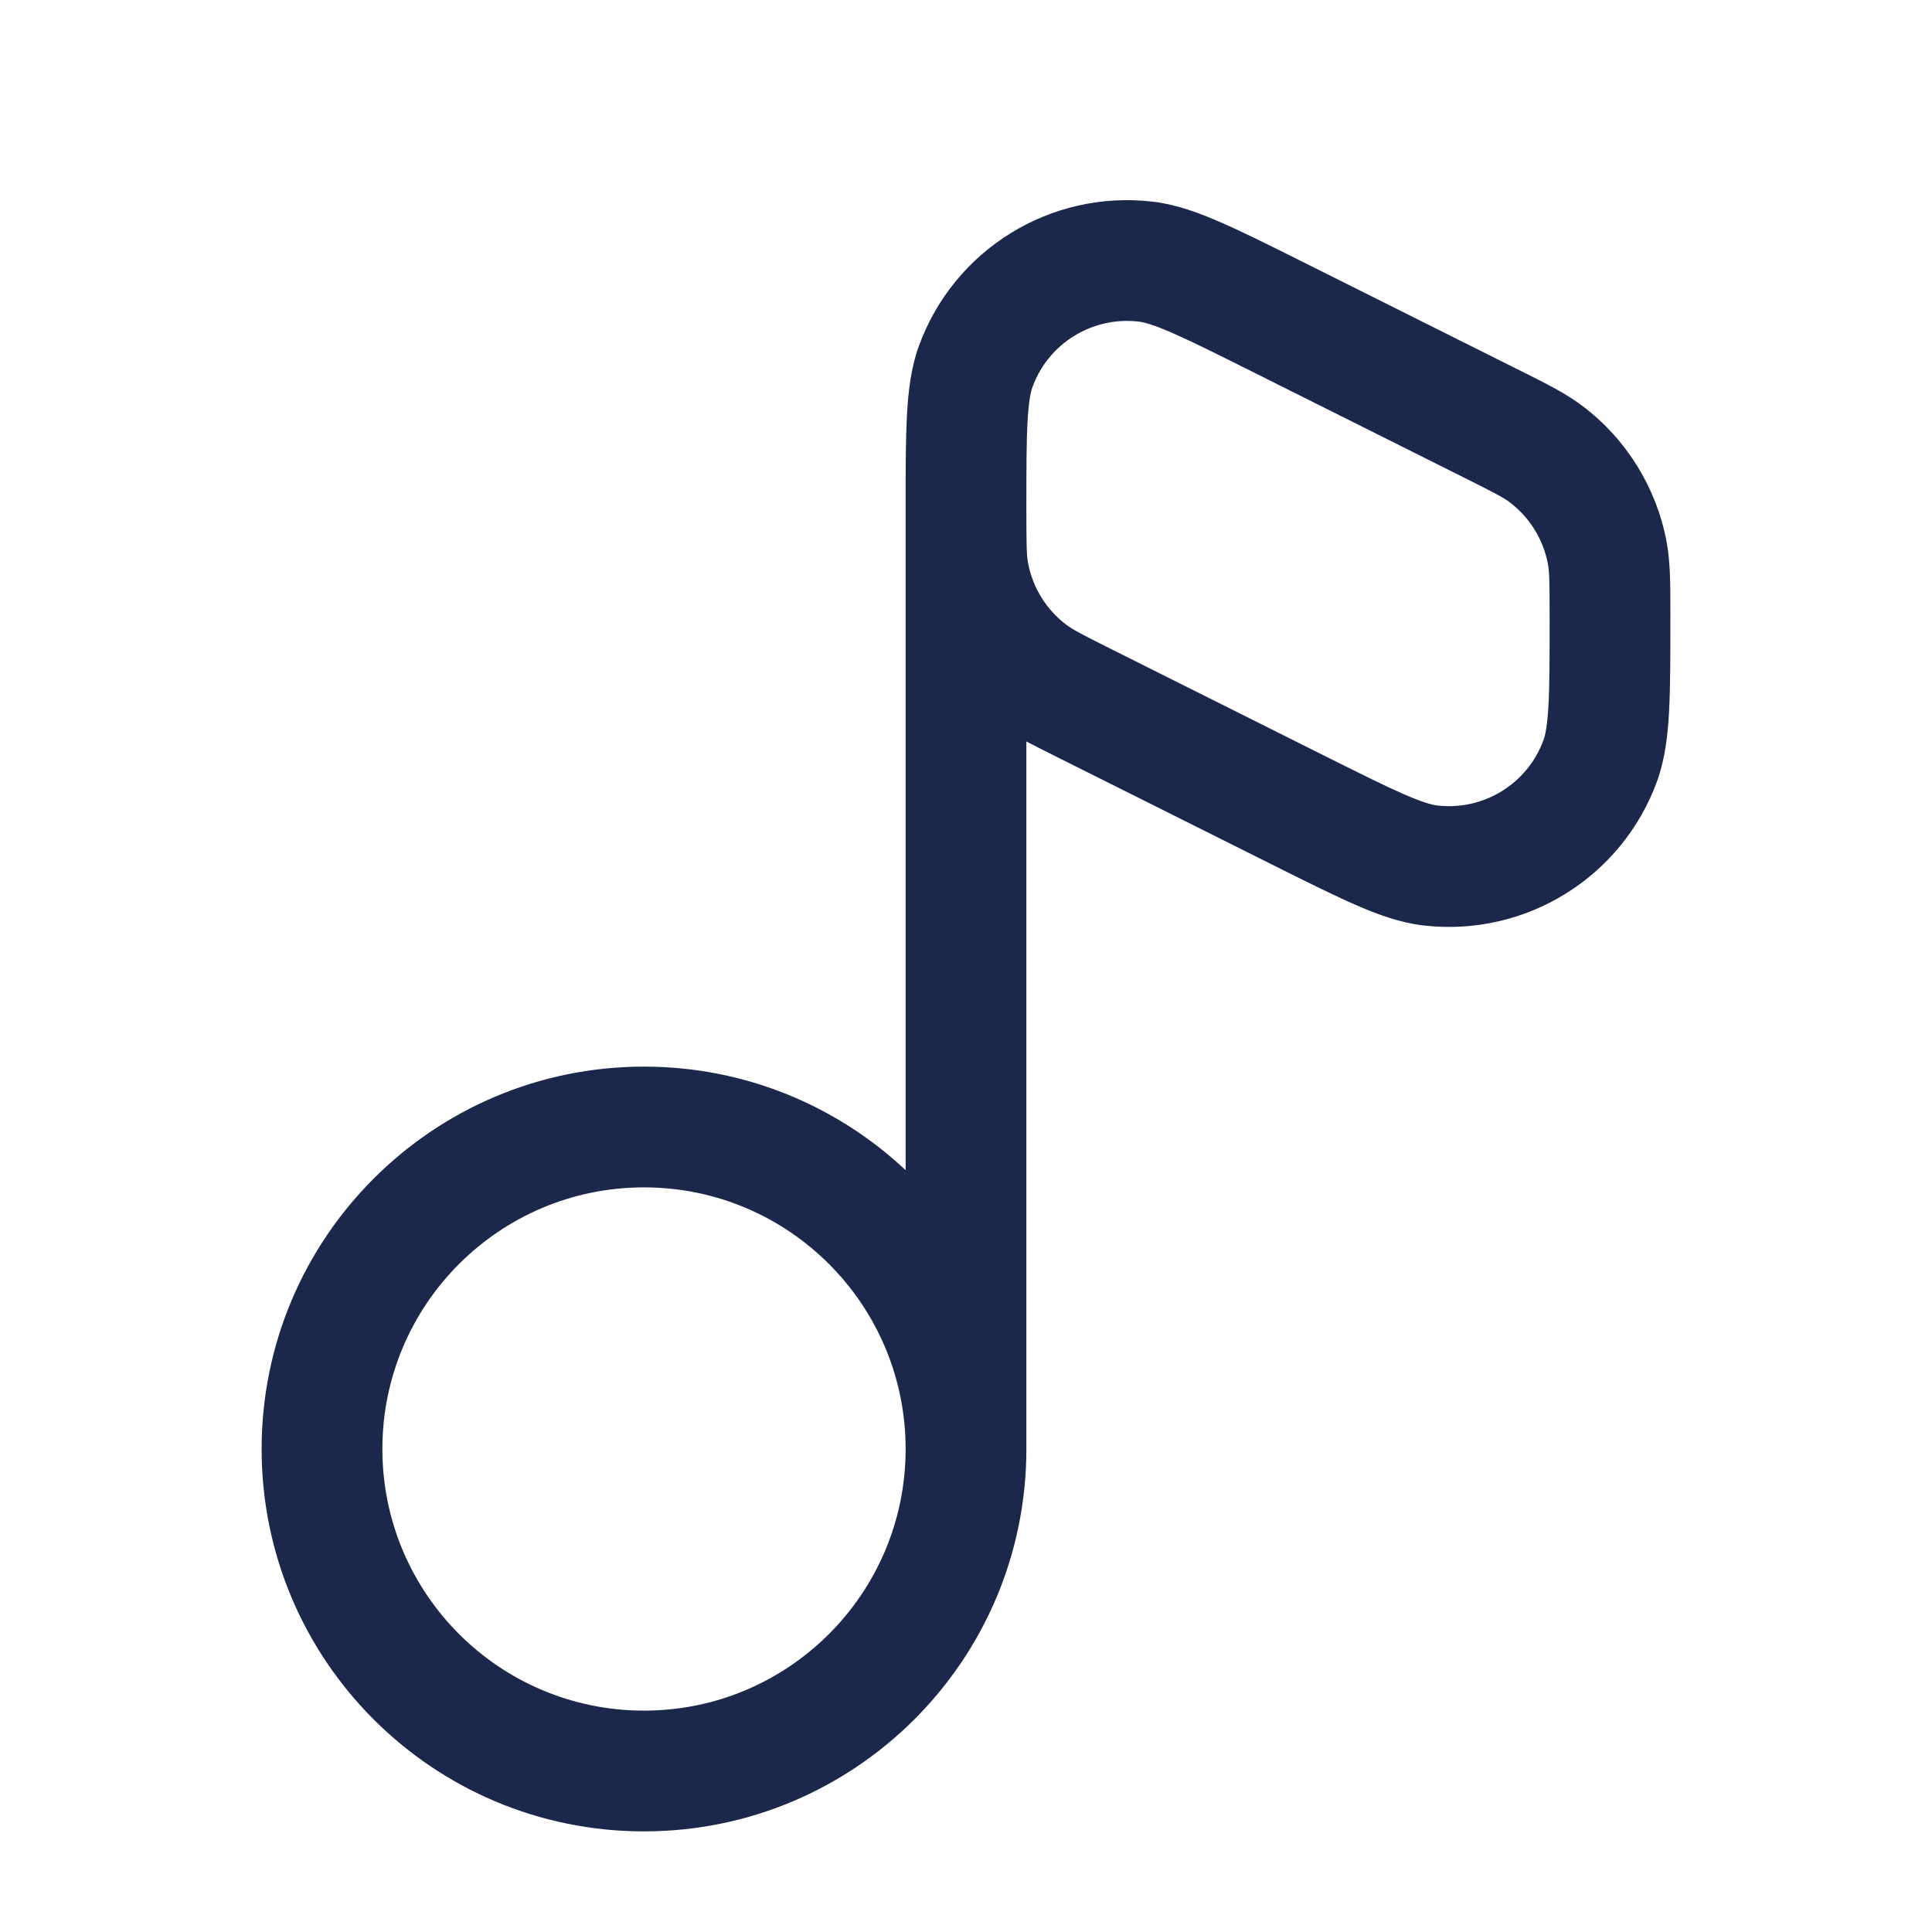 <?xml version="1.0" encoding="utf-8"?><!-- Uploaded to: SVG Repo, www.svgrepo.com, Generator: SVG Repo Mixer Tools -->
<svg width="800px" height="800px" viewBox="0 0 24 24" fill="none" xmlns="http://www.w3.org/2000/svg">
<path fill-rule="evenodd" clip-rule="evenodd" d="M14.145 3.995C13.569 3.928 13.022 4.265 12.825 4.811C12.803 4.87 12.778 4.986 12.764 5.248C12.75 5.507 12.75 5.848 12.75 6.342C12.75 6.78 12.753 6.9 12.772 6.999C12.83 7.301 12.997 7.571 13.241 7.757C13.322 7.819 13.427 7.875 13.819 8.071L16.452 9.388C16.894 9.609 17.199 9.761 17.437 9.865C17.677 9.97 17.792 9.999 17.855 10.006C18.431 10.073 18.978 9.735 19.175 9.19C19.197 9.13 19.222 9.015 19.236 8.753C19.25 8.493 19.25 8.153 19.25 7.659C19.25 7.22 19.247 7.101 19.228 7.001C19.17 6.7 19.003 6.43 18.759 6.243C18.678 6.182 18.573 6.126 18.181 5.93L15.548 4.613C15.106 4.392 14.801 4.24 14.563 4.136C14.323 4.031 14.208 4.002 14.145 3.995ZM12.75 9.211C12.855 9.266 12.968 9.323 13.093 9.385C13.111 9.394 13.129 9.404 13.148 9.413L15.8 10.739C16.218 10.948 16.559 11.118 16.838 11.24C17.119 11.363 17.396 11.463 17.681 11.496C18.949 11.644 20.151 10.9 20.586 9.701C20.683 9.431 20.718 9.138 20.734 8.832C20.75 8.528 20.75 8.147 20.75 7.68V7.659C20.75 7.638 20.75 7.617 20.75 7.597C20.75 7.249 20.75 6.977 20.701 6.719C20.574 6.056 20.207 5.462 19.67 5.052C19.462 4.892 19.218 4.771 18.907 4.615C18.889 4.606 18.871 4.597 18.852 4.588L16.2 3.262C15.782 3.053 15.441 2.882 15.162 2.761C14.881 2.638 14.604 2.538 14.319 2.505C13.051 2.357 11.849 3.1 11.414 4.3C11.316 4.57 11.282 4.863 11.266 5.169C11.254 5.4 11.251 5.676 11.25 6L11.25 6.284C11.25 6.296 11.25 6.308 11.25 6.321V6.342C11.25 6.363 11.25 6.383 11.25 6.404C11.25 6.444 11.25 6.482 11.25 6.52V14.536C10.4 13.739 9.257 13.25 8 13.25C5.377 13.25 3.25 15.377 3.25 18C3.25 20.624 5.377 22.75 8 22.75C10.623 22.75 12.75 20.624 12.75 18V9.211ZM11.25 18C11.25 16.206 9.795 14.75 8 14.75C6.205 14.75 4.75 16.206 4.75 18C4.75 19.795 6.205 21.25 8 21.25C9.795 21.25 11.25 19.795 11.25 18Z" fill="#1C274C"/>
</svg>